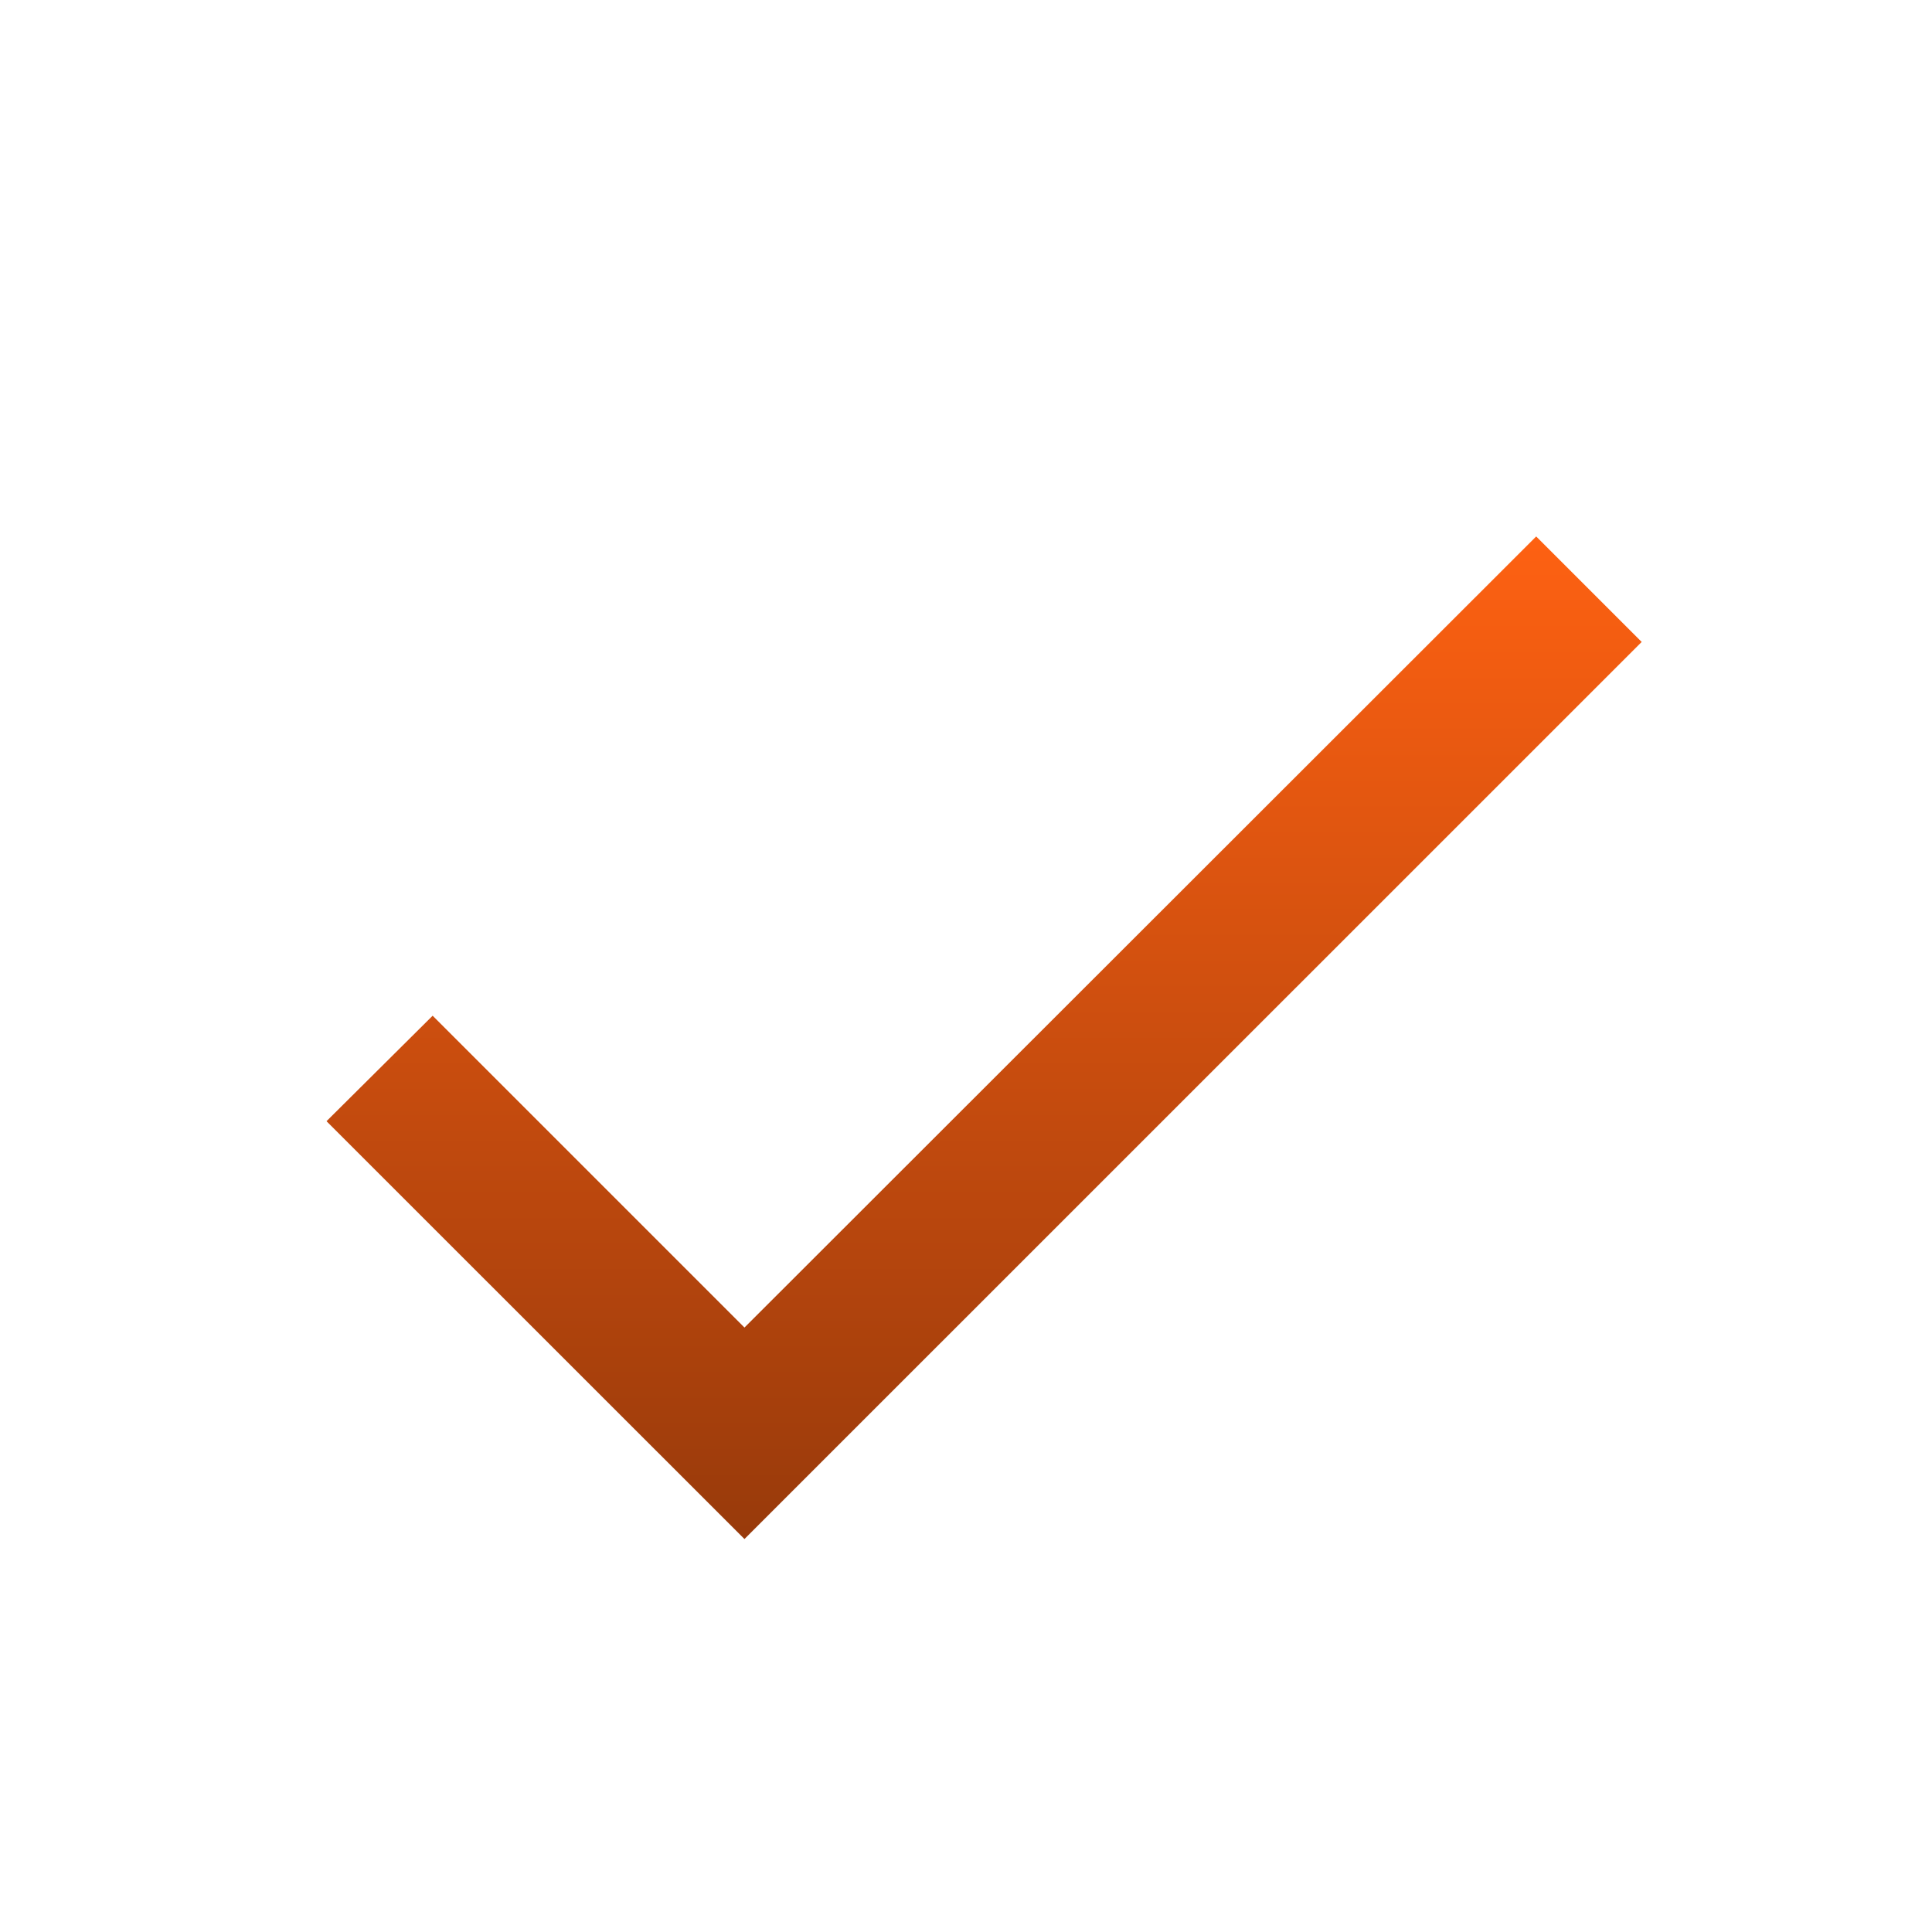 <svg width="15" height="15" viewBox="0 0 15 15" fill="none" xmlns="http://www.w3.org/2000/svg">
<g clip-path="url(#clip0_123_346)">
<path d="M5.78 10.307L3.359 7.886L2.535 8.705L5.78 11.949L12.746 4.984L11.927 4.165L5.78 10.307Z" fill="url(#paint0_linear_123_346)"/>
</g>
<defs>
<linearGradient id="paint0_linear_123_346" x1="7.64" y1="4.165" x2="7.64" y2="11.949" gradientUnits="userSpaceOnUse">
<stop stop-color="#FE6112"/>
<stop offset="1" stop-color="#983A0B"/>
</linearGradient>
<clipPath id="clip0_123_346">
<rect width="13.931" height="13.931" fill="white" transform="translate(0.557 0.921)"/>
</clipPath>
</defs>
</svg>
